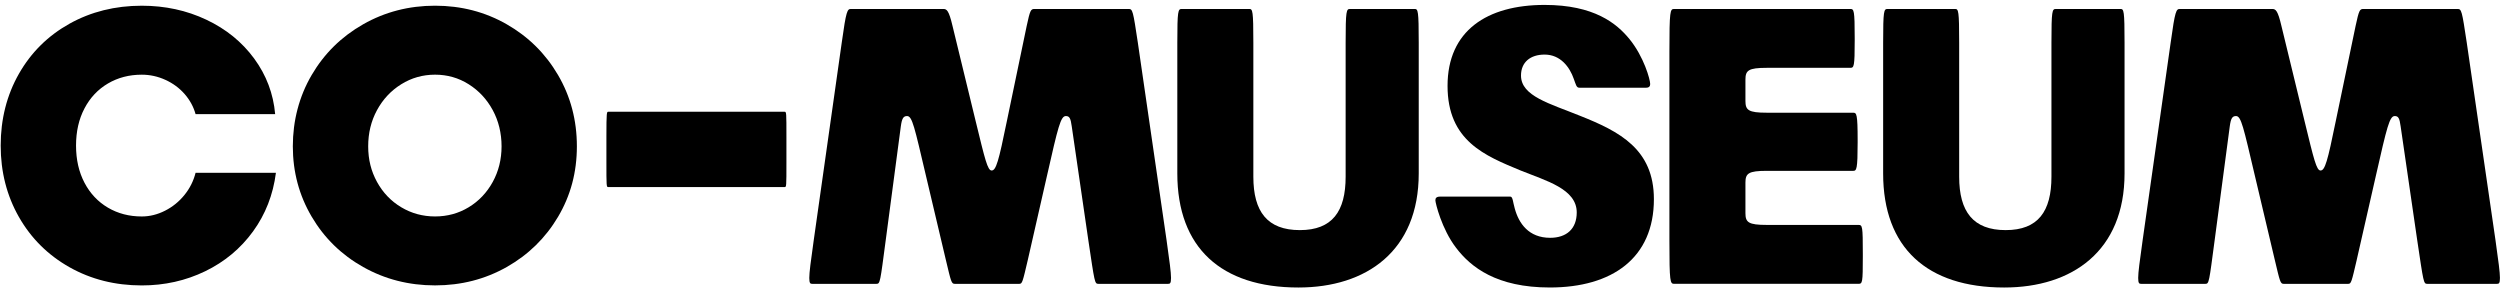 <svg width="1333" height="156" viewBox="0 0 1333 156" fill="none" xmlns="http://www.w3.org/2000/svg">
<path d="M548.029 138.588C545.271 150.363 545.077 151.344 543.505 151.344H509.061C507.288 151.344 507.089 150.168 504.332 138.588L493.706 93.662C487.607 67.768 486.425 61.881 483.667 61.881C481.699 61.881 480.91 63.057 480.322 67.371L472.252 128.192C469.3 150.558 469.3 151.344 467.332 151.344H433.086C432.102 151.344 431.511 151.15 431.511 148.206C431.511 145.262 432.296 139.375 433.868 128.192L448.83 22.639C451.191 5.569 451.782 4.782 453.754 4.782H502.959C504.732 4.782 505.911 5.374 507.879 13.808L520.278 64.817C525.202 85.025 526.575 90.913 528.741 90.913C531.098 90.913 532.483 86.007 536.812 64.817L547.438 13.808C549.211 5.569 549.6 4.782 551.568 4.782H601.761C603.923 4.782 604.118 5.569 606.681 22.639L622.032 128.192C623.611 139.375 624.393 145.262 624.393 148.206C624.393 151.15 623.806 151.344 622.822 151.344H585.627C583.656 151.344 583.656 150.558 580.315 128.192L571.455 67.371C570.86 63.057 570.272 61.881 568.304 61.881C565.547 61.881 564.174 67.574 558.266 93.662L548.029 138.588Z" fill="black"/>
<path d="M719.858 4.782H754.306C756.08 4.782 756.469 5.569 756.469 22.834V92.478C756.469 133.877 728.524 153.299 692.302 153.299C651.168 153.299 627.746 132.108 627.746 92.478V22.834C627.746 5.569 628.135 4.782 630.107 4.782H666.122C667.896 4.782 668.285 5.569 668.285 22.834V94.246C668.285 112.881 675.764 122.694 693.084 122.694C710.407 122.694 717.493 112.686 717.493 94.246V22.834C717.493 5.569 717.882 4.782 719.85 4.782H719.858Z" fill="black"/>
<path d="M840.717 113.278C840.717 100.725 824.381 96.403 810.803 90.913C791.901 83.063 771.832 75.221 771.832 45.792C771.832 16.363 792.885 2.625 823.592 2.625C849.97 2.625 861.976 12.438 868.86 20.872C876.538 30.287 879.883 42.451 879.883 44.802C879.883 45.978 879.288 46.765 877.72 46.765H842.094C840.515 46.765 840.32 45.192 839.138 42.053C836.975 35.777 832.051 29.103 823.592 29.103C815.918 29.103 810.998 33.222 810.998 40.286C810.998 51.274 826.349 55.199 842.296 61.67C863.555 70.104 881.859 79.527 881.859 106.207C881.859 137.598 859.615 153.291 826.357 153.291C798.011 153.291 784.239 142.497 776.363 132.1C768.681 122.094 765.34 108.161 765.34 106.791C765.34 105.615 765.931 104.829 767.892 104.829H805.292C806.669 104.829 806.669 107.772 807.653 111.105C809.816 119.15 815.129 126.797 826.544 126.797C835.209 126.797 840.717 122.085 840.717 113.262V113.278Z" fill="black"/>
<path d="M993.255 135.45V136.82C993.255 150.752 993.06 151.336 990.898 151.336H892.683C890.516 151.336 890.127 150.55 890.127 128.378V27.74C890.127 5.569 890.516 4.782 892.683 4.782H986.569C988.537 4.782 988.93 5.374 988.93 20.28V21.65C988.93 35.582 988.537 36.166 986.569 36.166H942.082C932.238 36.166 930.667 37.536 930.667 42.443V53.82C930.667 58.726 932.246 60.097 942.082 60.097H988.14C989.914 60.097 990.497 60.689 990.497 74.807V75.983C990.497 90.305 989.906 91.091 988.14 91.091H942.082C932.238 91.091 930.667 92.462 930.667 97.368V113.652C930.667 118.558 932.246 119.928 942.082 119.928H990.898C993.06 119.928 993.255 120.52 993.255 135.426V135.45Z" fill="black"/>
<path d="M1096.2 4.782H1130.65C1132.42 4.782 1132.81 5.569 1132.81 22.834V92.478C1132.81 133.877 1104.86 153.299 1068.64 153.299C1027.51 153.299 1004.09 132.108 1004.09 92.478V22.834C1004.09 5.569 1004.48 4.782 1006.44 4.782H1042.46C1044.24 4.782 1044.63 5.569 1044.63 22.834V94.246C1044.63 112.881 1052.1 122.694 1069.42 122.694C1086.74 122.694 1093.83 112.686 1093.83 94.246V22.834C1093.83 5.569 1094.22 4.782 1096.19 4.782H1096.2Z" fill="black"/>
<path d="M1256.61 138.588C1253.86 150.363 1253.66 151.344 1252.09 151.344H1217.64C1215.87 151.344 1215.67 150.168 1212.92 138.588L1202.29 93.662C1196.19 67.768 1195.01 61.881 1192.25 61.881C1190.28 61.881 1189.49 63.057 1188.91 67.371L1180.84 128.192C1177.88 150.558 1177.88 151.344 1175.92 151.344H1141.66C1140.68 151.344 1140.08 151.15 1140.08 148.206C1140.08 145.262 1140.87 139.375 1142.44 128.192L1157.41 22.639C1159.76 5.569 1160.36 4.782 1162.33 4.782H1211.53C1213.31 4.782 1214.49 5.374 1216.45 13.808L1228.85 64.817C1233.77 85.025 1235.15 90.913 1237.31 90.913C1239.67 90.913 1241.06 86.007 1245.38 64.817L1256.01 13.808C1257.78 5.569 1258.18 4.782 1260.14 4.782H1310.33C1312.5 4.782 1312.69 5.569 1315.26 22.639L1330.61 128.192C1332.19 139.375 1332.97 145.262 1332.97 148.206C1332.97 151.15 1332.37 151.344 1331.39 151.344H1294.19C1292.22 151.344 1292.22 150.558 1288.88 128.192L1280.02 67.371C1279.43 63.057 1278.84 61.881 1276.87 61.881C1274.12 61.881 1272.74 67.574 1266.83 93.662L1256.6 138.588H1256.61Z" fill="black"/>
<path d="M419.321 73.121V86.607C419.321 99.557 419.321 99.752 418.337 99.752H324.319C323.335 99.752 323.335 99.362 323.335 86.217V72.731C323.335 59.781 323.53 59.586 324.319 59.586H418.337C419.321 59.586 419.321 59.975 419.321 73.121Z" fill="black"/>
<path d="M37.051 142.48C25.571 136.009 16.589 127.089 10.097 115.719C3.612 104.342 0.366 91.642 0.366 77.613C0.366 63.584 3.612 50.682 10.105 39.304C16.597 27.935 25.579 19.047 37.059 12.64C48.53 6.25 61.377 3.047 75.59 3.047C88.022 3.047 99.501 5.537 110.021 10.508C120.541 15.479 129.051 22.388 135.543 31.244C142.028 40.099 145.754 49.968 146.714 60.867H104.285C103.187 56.918 101.242 53.342 98.444 50.138C95.645 46.943 92.228 44.421 88.193 42.58C84.157 40.74 79.959 39.823 75.59 39.823C68.894 39.823 62.882 41.388 57.553 44.519C52.224 47.657 48.05 52.077 45.048 57.802C42.038 63.519 40.541 70.128 40.541 77.621C40.541 85.114 42.046 91.715 45.048 97.441C48.05 103.158 52.224 107.586 57.553 110.724C62.882 113.862 68.894 115.419 75.59 115.419C79.821 115.419 83.962 114.397 87.989 112.354C92.016 110.311 95.474 107.521 98.338 103.977C101.21 100.433 103.187 96.492 104.285 92.129H147.121C145.615 103.847 141.547 114.26 134.925 123.383C128.294 132.506 119.792 139.594 109.403 144.629C99.013 149.666 87.745 152.188 75.582 152.188C61.369 152.188 48.53 148.952 37.051 142.48Z" fill="black"/>
<path d="M193.641 142.375C182.023 135.839 172.87 126.886 166.175 115.508C159.479 104.139 156.135 91.642 156.135 78.019C156.135 64.395 159.479 51.46 166.175 40.018C172.87 28.576 182.023 19.558 193.641 12.949C205.251 6.348 218.032 3.039 231.969 3.039C245.906 3.039 258.647 6.339 270.191 12.949C281.736 19.558 290.856 28.576 297.552 40.018C304.248 51.46 307.592 64.127 307.592 78.019C307.592 91.91 304.24 104.31 297.552 115.606C290.856 126.911 281.736 135.831 270.191 142.367C258.647 148.903 245.906 152.171 231.969 152.171C218.032 152.171 205.251 148.903 193.641 142.367V142.375ZM249.909 110.505C255.303 107.237 259.574 102.744 262.723 97.019C265.863 91.302 267.433 84.968 267.433 78.019C267.433 71.069 265.863 64.5 262.723 58.71C259.574 52.92 255.311 48.33 249.909 44.924C244.506 41.518 238.535 39.815 231.977 39.815C225.42 39.815 219.408 41.518 213.94 44.924C208.473 48.33 204.169 52.928 201.029 58.71C197.88 64.5 196.318 70.939 196.318 78.019C196.318 85.098 197.888 91.302 201.029 97.019C204.169 102.736 208.473 107.237 213.94 110.505C219.408 113.773 225.42 115.411 231.977 115.411C238.535 115.411 244.514 113.773 249.909 110.505Z" fill="black"/>
</svg>

